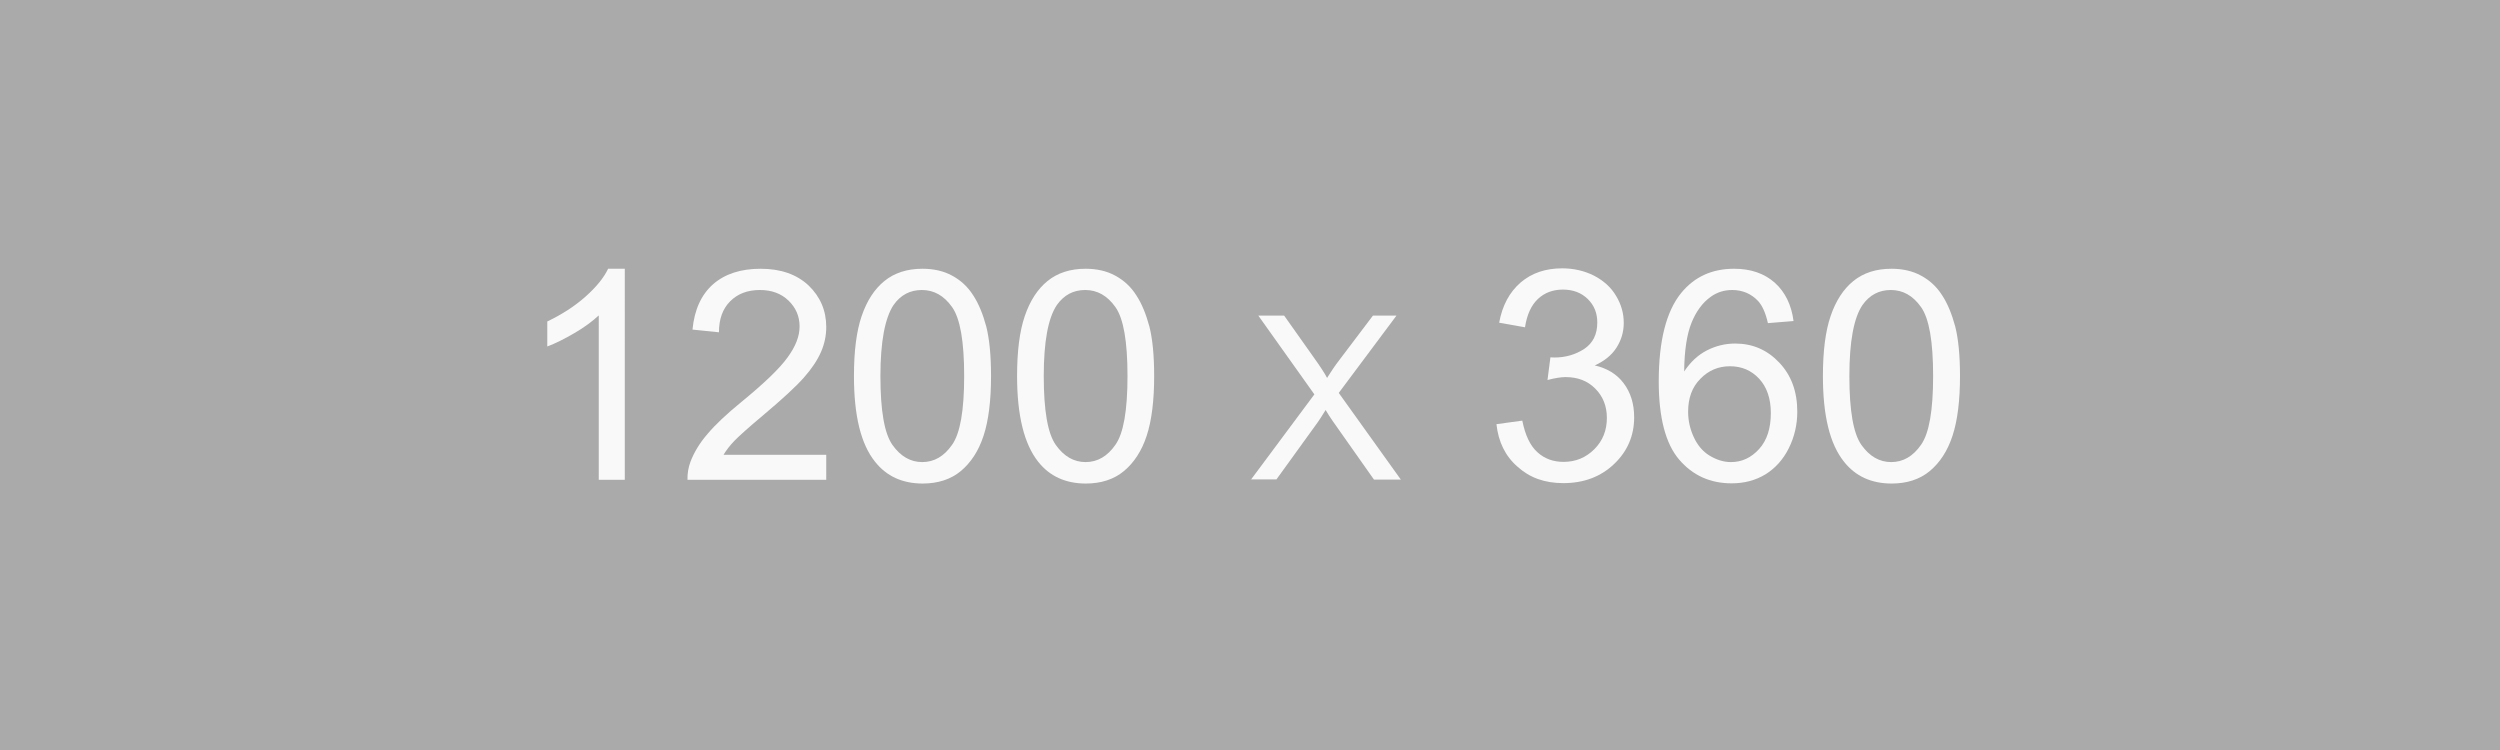 <?xml version="1.0" encoding="utf-8"?>
<!-- Generator: Adobe Illustrator 25.3.1, SVG Export Plug-In . SVG Version: 6.00 Build 0)  -->
<!DOCTYPE svg PUBLIC "-//W3C//DTD SVG 1.1//EN" "http://www.w3.org/Graphics/SVG/1.1/DTD/svg11.dtd">
<svg version="1.1" id="圖層_1" xmlns="http://www.w3.org/2000/svg" xmlns:xlink="http://www.w3.org/1999/xlink" x="0px" y="0px"
	 width="1200" height="360" viewBox="0 0 1200 360" style="enable-background:new 0 0 1200 360;" xml:space="preserve">
<style type="text/css">
	.st0{fill:#AAAAAA;}
	.st1{enable-background:new    ;}
	.st2{fill:#F9F9F9;}
</style>
<rect class="st0" width="1200" height="360"/>
<g class="st1">
	<path class="st2" d="M299.8,230.3h-12.4v-78.9c-3,2.8-6.9,5.7-11.7,8.5c-4.8,2.8-9.2,5-13,6.4v-12c6.9-3.3,13-7.2,18.2-11.8
		c5.2-4.6,8.9-9.1,11-13.5h8V230.3z"/>
	<path class="st2" d="M396.6,218.4v11.9H330c-0.1-3,0.4-5.8,1.4-8.6c1.7-4.5,4.4-9,8.2-13.4c3.7-4.4,9.1-9.5,16.2-15.3
		c11-9,18.4-16.1,22.2-21.4c3.9-5.3,5.8-10.2,5.8-14.9c0-4.9-1.8-9-5.3-12.4c-3.5-3.4-8.1-5.1-13.7-5.1c-6,0-10.7,1.8-14.3,5.4
		s-5.4,8.5-5.4,14.9l-12.7-1.3c0.9-9.5,4.2-16.7,9.8-21.7c5.7-5,13.3-7.5,22.9-7.5c9.7,0,17.3,2.7,23,8c5.6,5.4,8.5,12,8.5,20
		c0,4-0.8,8-2.5,11.9c-1.7,3.9-4.4,8-8.2,12.3c-3.8,4.3-10.2,10.2-19.1,17.7c-7.4,6.2-12.2,10.5-14.3,12.7c-2.1,2.2-3.9,4.5-5.2,6.7
		H396.6z"/>
	<path class="st2" d="M409.9,180.5c0-11.9,1.2-21.5,3.7-28.8c2.5-7.3,6.1-12.9,10.9-16.8c4.8-3.9,10.9-5.9,18.3-5.9
		c5.4,0,10.2,1.1,14.2,3.3c4.1,2.2,7.5,5.3,10.1,9.4c2.7,4.1,4.7,9.1,6.3,15c1.5,5.9,2.3,13.8,2.3,23.8c0,11.8-1.2,21.4-3.6,28.7
		c-2.4,7.3-6.1,12.9-10.9,16.9c-4.8,4-11,6-18.3,6c-9.7,0-17.4-3.5-22.9-10.5C413.2,213.1,409.9,199.5,409.9,180.5z M422.6,180.5
		c0,16.6,1.9,27.6,5.8,33.1c3.9,5.5,8.7,8.2,14.3,8.2c5.7,0,10.5-2.8,14.3-8.3c3.9-5.5,5.8-16.5,5.8-33c0-16.6-1.9-27.6-5.8-33.1
		c-3.9-5.5-8.7-8.2-14.5-8.2c-5.7,0-10.2,2.4-13.6,7.2C424.8,152.6,422.6,164,422.6,180.5z"/>
	<path class="st2" d="M488.2,180.5c0-11.9,1.2-21.5,3.7-28.8c2.5-7.3,6.1-12.9,10.9-16.8c4.8-3.9,10.9-5.9,18.3-5.9
		c5.4,0,10.2,1.1,14.2,3.3c4.1,2.2,7.5,5.3,10.1,9.4c2.7,4.1,4.7,9.1,6.3,15c1.5,5.9,2.3,13.8,2.3,23.8c0,11.8-1.2,21.4-3.6,28.7
		c-2.4,7.3-6.1,12.9-10.9,16.9c-4.8,4-11,6-18.3,6c-9.7,0-17.4-3.5-22.9-10.5C491.6,213.1,488.2,199.5,488.2,180.5z M501,180.5
		c0,16.6,1.9,27.6,5.8,33.1c3.9,5.5,8.7,8.2,14.3,8.2c5.7,0,10.5-2.8,14.3-8.3c3.9-5.5,5.8-16.5,5.8-33c0-16.6-1.9-27.6-5.8-33.1
		c-3.9-5.5-8.7-8.2-14.5-8.2c-5.7,0-10.2,2.4-13.6,7.2C503.1,152.6,501,164,501,180.5z"/>
	<path class="st2" d="M600.4,230.3l30.5-41L604,151.5h12.4l14.3,20.2c3,4.2,5.1,7.4,6.3,9.7c1.8-2.9,3.8-5.9,6.2-9l15.8-20.9h11.3
		l-27.7,37.1l29.8,41.6h-12.9l-19.8-28.1c-1.1-1.6-2.3-3.4-3.4-5.3c-1.8,2.9-3,4.8-3.8,5.9l-19.8,27.4H600.4z"/>
	<path class="st2" d="M718.3,203.6l12.4-1.7c1.4,7,3.8,12.1,7.3,15.2c3.4,3.1,7.6,4.6,12.5,4.6c5.8,0,10.7-2,14.8-6.1c4-4,6-9,6-15
		c0-5.7-1.9-10.4-5.6-14.1c-3.7-3.7-8.4-5.5-14.2-5.5c-2.3,0-5.3,0.5-8.7,1.4l1.4-10.9c0.8,0.1,1.5,0.1,2,0.1c5.3,0,10-1.4,14.2-4.1
		c4.2-2.8,6.3-7,6.3-12.7c0-4.5-1.5-8.3-4.6-11.3c-3.1-3-7-4.5-11.9-4.5c-4.8,0-8.8,1.5-12,4.5c-3.2,3-5.3,7.6-6.2,13.6l-12.4-2.2
		c1.5-8.3,5-14.7,10.3-19.3c5.4-4.6,12-6.8,20-6.8c5.5,0,10.6,1.2,15.2,3.5c4.6,2.4,8.2,5.6,10.6,9.7c2.5,4.1,3.7,8.4,3.7,13
		c0,4.4-1.2,8.3-3.5,11.9s-5.8,6.4-10.4,8.5c6,1.4,10.6,4.2,13.9,8.6s5,9.8,5,16.3c0,8.8-3.2,16.3-9.6,22.4
		c-6.4,6.1-14.5,9.2-24.4,9.2c-8.9,0-16.2-2.6-22-7.9C722.5,218.9,719.2,212,718.3,203.6z"/>
	<path class="st2" d="M860.9,154.1l-12.3,1c-1.1-4.9-2.7-8.4-4.7-10.6c-3.3-3.5-7.5-5.3-12.4-5.3c-3.9,0-7.4,1.1-10.4,3.3
		c-3.9,2.8-7,7-9.2,12.5c-2.2,5.5-3.4,13.2-3.5,23.3c3-4.5,6.6-7.9,10.9-10.1c4.3-2.2,8.8-3.3,13.6-3.3c8.3,0,15.3,3,21.1,9.1
		c5.8,6.1,8.7,13.9,8.7,23.6c0,6.3-1.4,12.2-4.1,17.6c-2.7,5.4-6.5,9.6-11.2,12.5c-4.8,2.9-10.2,4.3-16.2,4.3
		c-10.3,0-18.7-3.8-25.2-11.4c-6.5-7.6-9.8-20.1-9.8-37.5c0-19.5,3.6-33.7,10.8-42.5c6.3-7.7,14.7-11.6,25.4-11.6
		c7.9,0,14.4,2.2,19.5,6.7C856.8,140.1,859.9,146.3,860.9,154.1z M810.3,197.6c0,4.3,0.9,8.3,2.7,12.2c1.8,3.9,4.3,6.9,7.6,8.9
		c3.3,2,6.7,3.1,10.3,3.1c5.2,0,9.7-2.1,13.5-6.3c3.8-4.2,5.6-10,5.6-17.2c0-7-1.9-12.5-5.6-16.5c-3.7-4-8.4-6-14-6
		c-5.6,0-10.3,2-14.2,6C812.2,185.8,810.3,191.1,810.3,197.6z"/>
	<path class="st2" d="M875,180.5c0-11.9,1.2-21.5,3.7-28.8c2.5-7.3,6.1-12.9,10.9-16.8c4.8-3.9,10.9-5.9,18.3-5.9
		c5.4,0,10.2,1.1,14.2,3.3c4.1,2.2,7.5,5.3,10.1,9.4c2.7,4.1,4.7,9.1,6.3,15c1.5,5.9,2.3,13.8,2.3,23.8c0,11.8-1.2,21.4-3.6,28.7
		c-2.4,7.3-6.1,12.9-10.9,16.9c-4.8,4-11,6-18.3,6c-9.7,0-17.4-3.5-22.9-10.5C878.3,213.1,875,199.5,875,180.5z M887.7,180.5
		c0,16.6,1.9,27.6,5.8,33.1c3.9,5.5,8.7,8.2,14.3,8.2c5.7,0,10.5-2.8,14.3-8.3c3.9-5.5,5.8-16.5,5.8-33c0-16.6-1.9-27.6-5.8-33.1
		c-3.9-5.5-8.7-8.2-14.5-8.2c-5.7,0-10.2,2.4-13.6,7.2C889.8,152.6,887.7,164,887.7,180.5z"/>
</g>
</svg>
